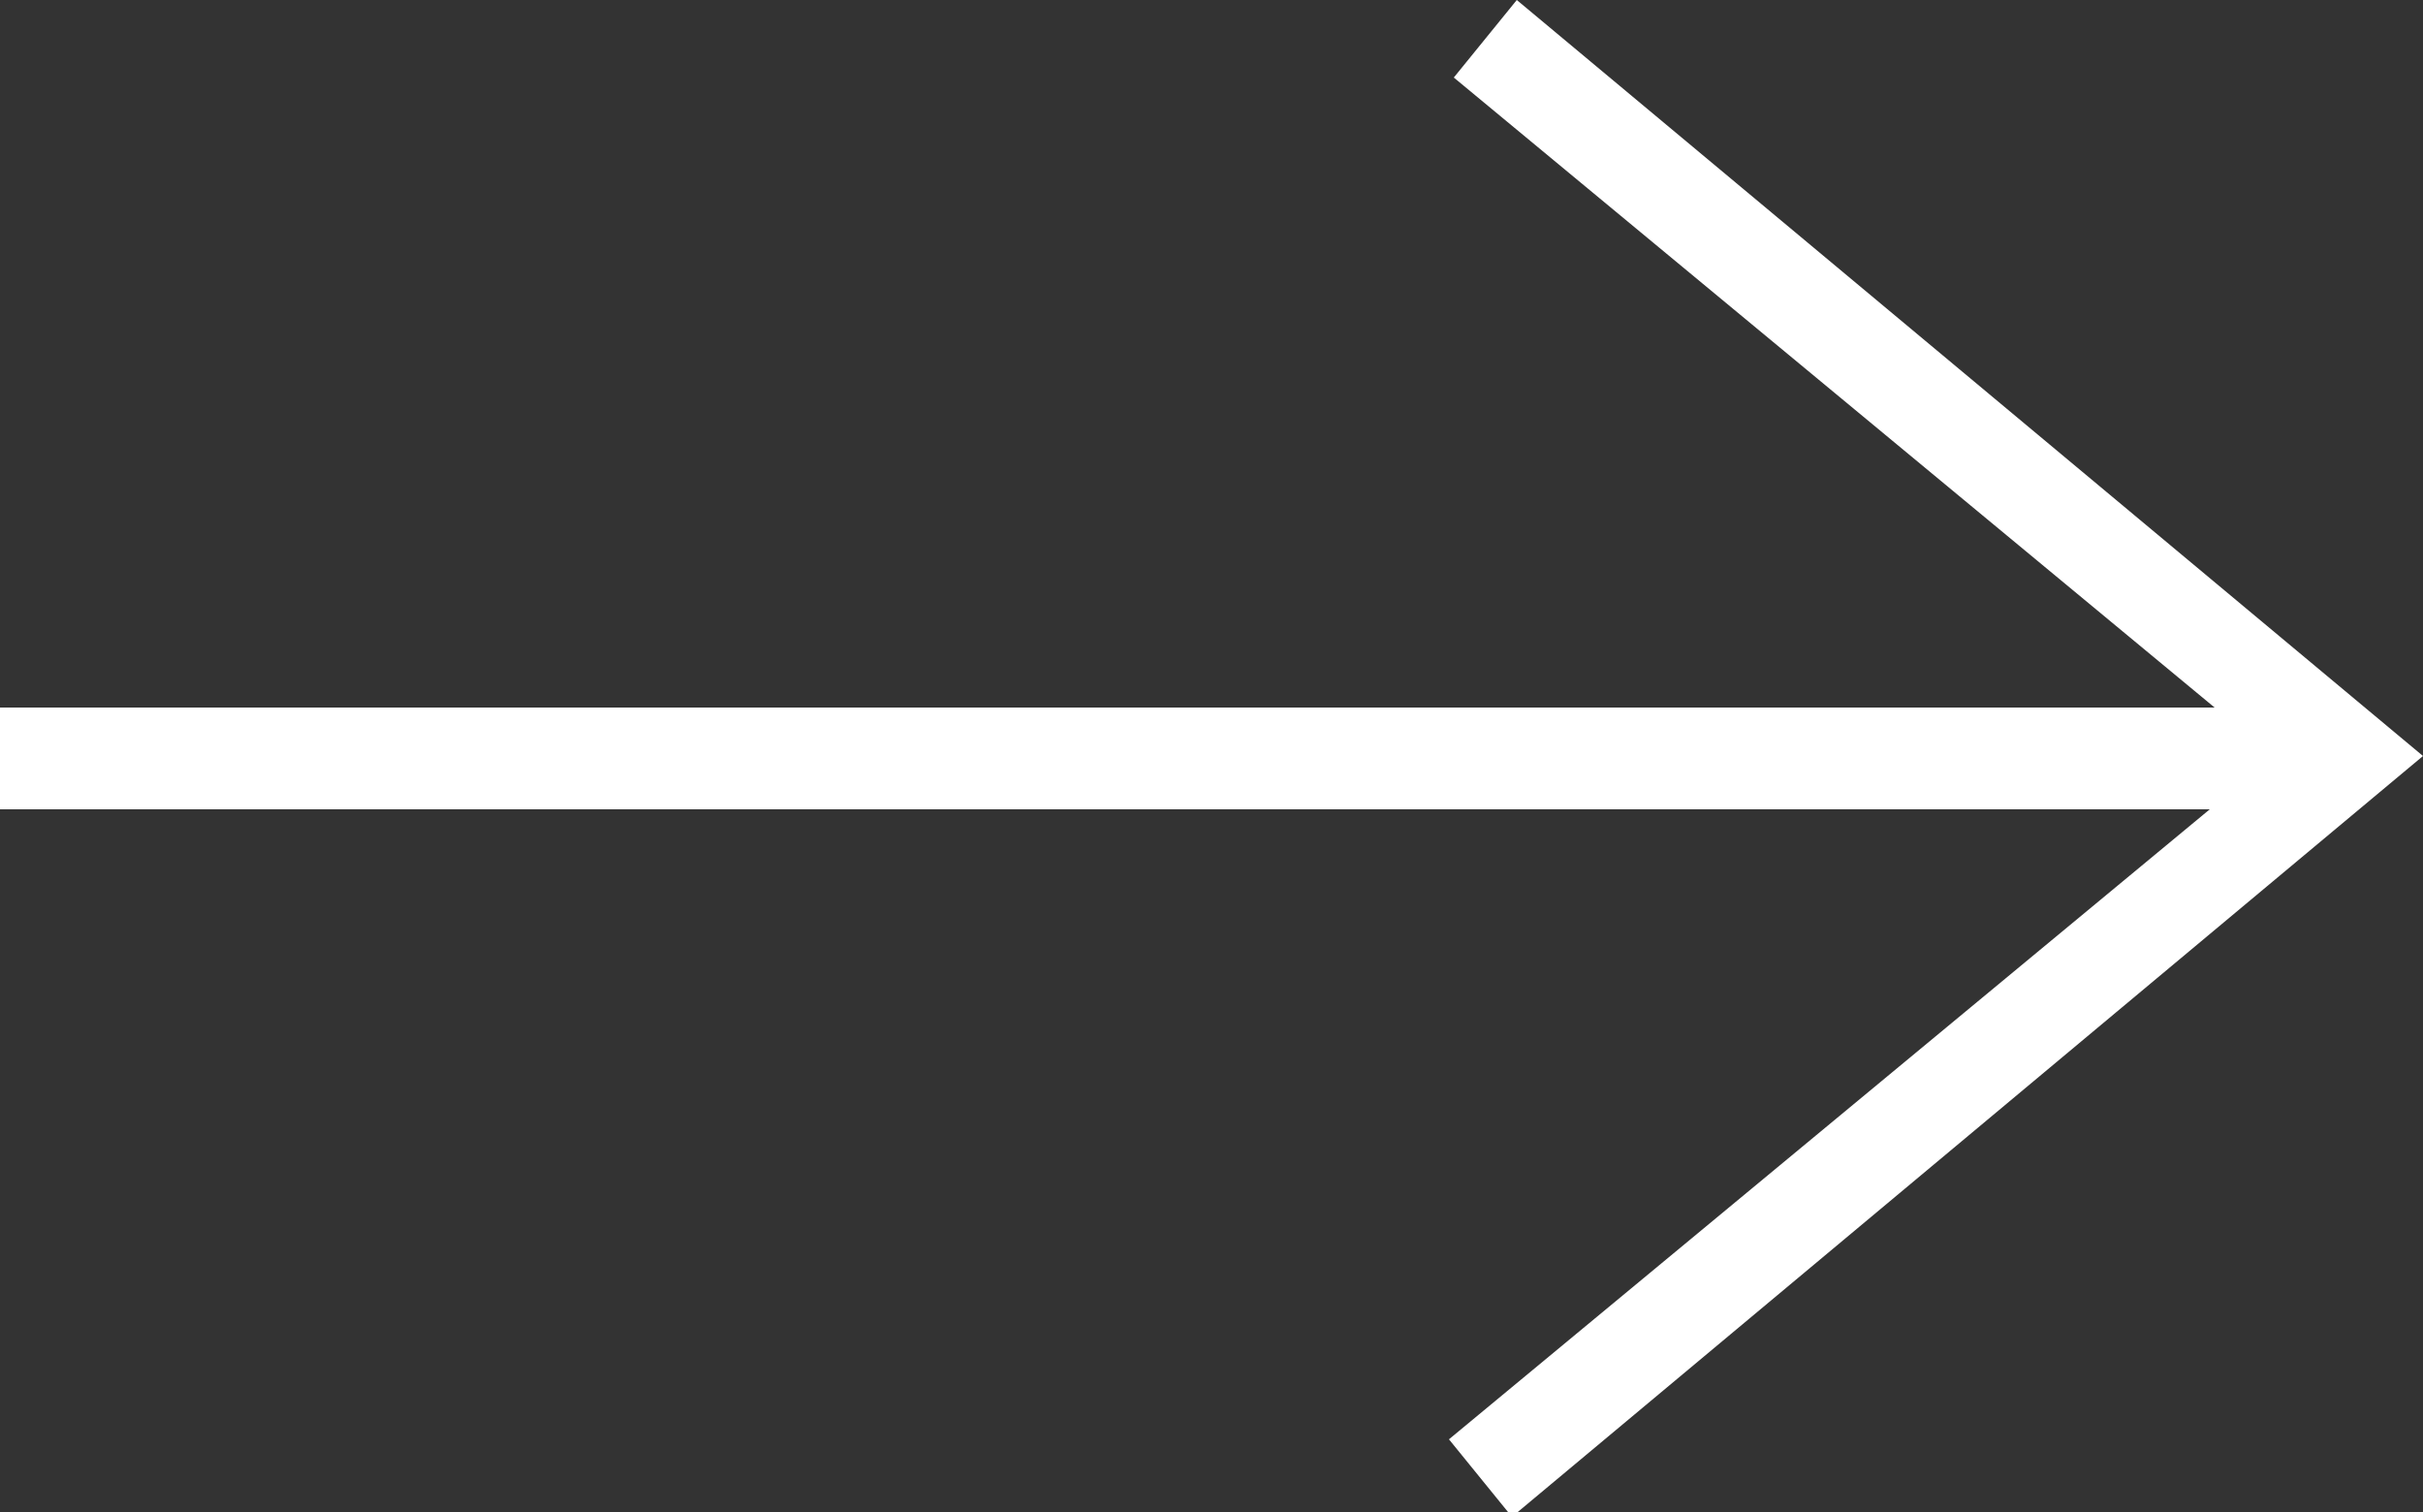 <?xml version="1.0" encoding="utf-8"?>
<!-- Generator: Adobe Illustrator 25.2.0, SVG Export Plug-In . SVG Version: 6.00 Build 0)  -->
<svg version="1.1" id="Ebene_1" xmlns="http://www.w3.org/2000/svg" xmlns:xlink="http://www.w3.org/1999/xlink" x="0px" y="0px"
	 width="50px" height="31.2px" viewBox="0 0 50 31.2" style="enable-background:new 0 0 50 31.2;" xml:space="preserve">
<rect x="0" y="0" width="50" height="31.2" fill="#333333" stroke="none"/>
<style type="text/css">
	.st0{fill-rule:evenodd;clip-rule:evenodd;fill:#FFFFFF;}
</style>
<path class="st0" d="M45.6,16.7l-15.7,13l1.3,1.6L50,15.6L31.3,0l-1.3,1.6l15.7,13H0v2.1C0,16.7,45.6,16.7,45.6,16.7z"/>
</svg>
